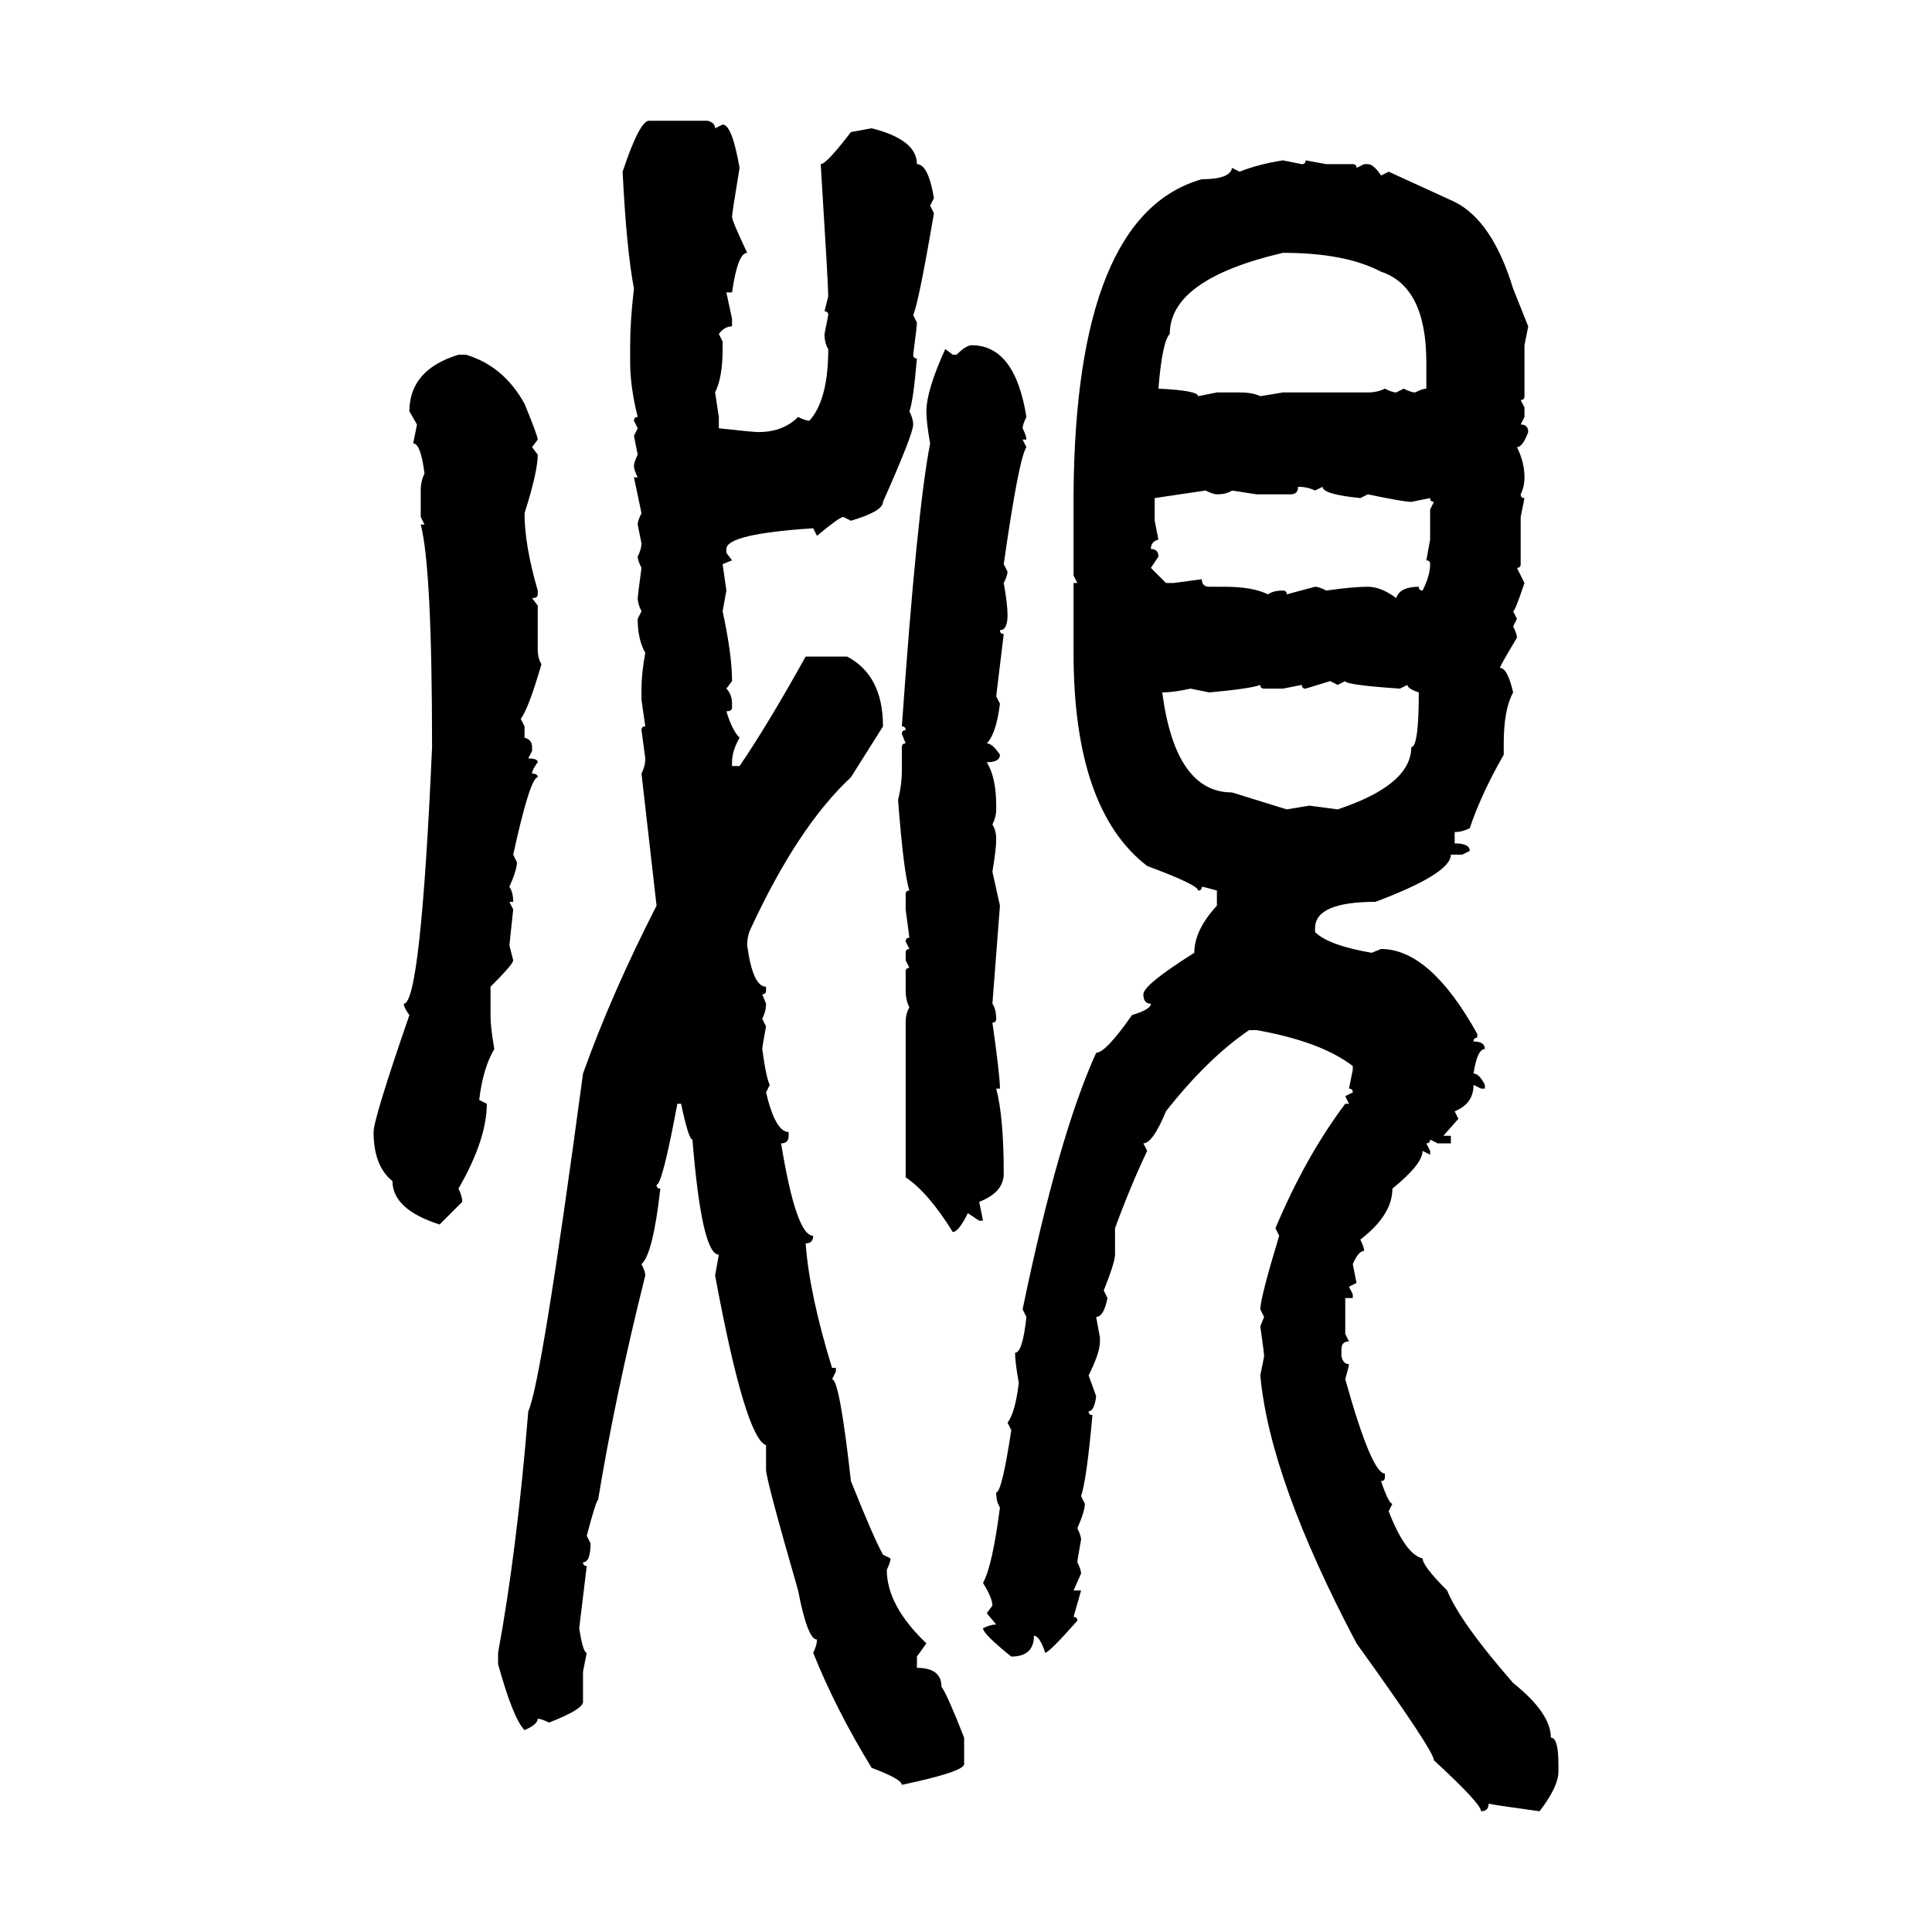 <svg xmlns="http://www.w3.org/2000/svg" xmlns:xlink="http://www.w3.org/1999/xlink" width="300" height="300"><path d="M100.78 18.75L100.78 18.75L109.86 18.75Q111.04 19.04 111.04 19.92L111.04 19.92L112.21 19.34Q113.67 19.34 114.84 26.07L114.84 26.07Q113.67 33.11 113.67 33.69L113.67 33.69Q113.67 34.28 116.02 39.26L116.02 39.26Q114.55 39.26 113.67 45.41L113.67 45.41L112.79 45.41L113.67 49.51L113.67 50.68Q112.50 50.68 111.62 51.86L111.62 51.86L112.21 53.03L112.21 54.20Q112.21 58.59 111.04 60.94L111.04 60.94L111.62 64.75L111.62 66.50Q116.89 67.09 117.77 67.09L117.77 67.09Q121.58 67.09 123.93 64.75L123.93 64.75Q125.10 65.33 125.68 65.33L125.68 65.33Q128.61 62.11 128.61 54.20L128.61 54.20Q128.03 53.32 128.03 51.86L128.03 51.86L128.61 48.93Q128.61 48.34 128.03 48.34L128.03 48.34L128.61 46.00Q128.61 44.24 127.44 25.49L127.44 25.49Q128.32 25.49 132.13 20.51L132.13 20.51L135.35 19.92Q142.38 21.68 142.38 25.49L142.38 25.49Q144.14 25.49 145.02 30.76L145.02 30.76L144.43 31.93L145.02 33.11Q142.68 46.88 141.80 48.93L141.80 48.93L142.38 50.10Q142.38 50.68 141.80 55.08L141.80 55.08Q141.80 55.66 142.38 55.66L142.38 55.66Q141.80 62.40 141.21 63.87L141.21 63.87Q141.80 65.04 141.80 65.92L141.80 65.92Q141.80 67.38 137.11 77.93L137.11 77.93Q137.11 79.39 132.13 80.86L132.13 80.86L130.96 80.27Q130.37 80.27 126.86 83.20L126.86 83.20L126.27 82.03Q112.79 82.91 112.79 85.25L112.79 85.25L112.79 85.84L113.67 87.01L112.21 87.60L112.79 91.70L112.21 94.92Q113.67 101.66 113.67 105.76L113.67 105.76L112.79 106.93Q113.67 107.81 113.67 109.28L113.67 109.28L113.67 109.86Q113.67 110.45 112.79 110.45L112.79 110.45Q113.67 113.38 114.84 114.55L114.84 114.55Q113.67 116.60 113.67 118.36L113.67 118.36L113.67 118.95L114.84 118.95Q119.24 112.50 125.10 101.95L125.10 101.95L131.54 101.95Q137.11 104.88 137.11 112.79L137.11 112.79L132.13 120.70Q123.93 128.32 116.60 144.14L116.60 144.14Q116.02 145.31 116.02 146.78L116.02 146.78Q116.89 153.22 118.95 153.22L118.95 153.22L118.95 153.81Q118.95 154.39 118.36 154.39L118.36 154.39L118.95 155.86Q118.95 157.03 118.36 158.20L118.36 158.20L118.95 159.38Q118.36 162.60 118.36 162.89L118.36 162.89Q118.95 167.29 119.53 168.46L119.53 168.46L118.95 169.63Q120.41 175.78 122.46 175.78L122.46 175.78L122.46 176.37Q122.46 177.54 121.29 177.54L121.29 177.54Q123.63 191.89 126.27 191.89L126.27 191.89Q126.27 193.07 125.10 193.07L125.10 193.07Q125.68 200.98 129.20 212.40L129.20 212.40L129.79 212.40L129.79 212.99L129.20 214.16Q130.37 214.16 132.13 229.98L132.13 229.98Q135.64 238.77 137.11 241.41L137.11 241.41L138.28 241.99Q138.28 242.58 137.70 243.75L137.70 243.75Q137.70 249.32 143.85 255.18L143.85 255.18L142.38 257.23L142.38 258.98Q146.19 258.98 146.19 261.91L146.19 261.91Q147.07 263.09 149.71 269.82L149.71 269.82L149.71 273.93Q149.71 275.10 140.04 277.15L140.04 277.15Q140.04 276.27 135.35 274.51L135.35 274.51Q129.79 265.43 126.27 256.64L126.27 256.64Q126.86 255.47 126.86 254.59L126.86 254.59Q125.39 254.59 123.93 246.97L123.93 246.97Q118.95 229.69 118.95 228.22L118.95 228.22L118.95 224.41Q115.72 223.24 111.04 198.05L111.04 198.05L111.62 194.82Q108.98 194.82 107.52 176.95L107.52 176.95Q106.93 176.95 105.76 171.39L105.76 171.39L105.18 171.39Q102.83 183.98 101.95 183.98L101.95 183.98Q101.95 184.57 102.54 184.57L102.54 184.57Q101.37 194.82 99.61 196.29L99.61 196.29Q100.20 197.46 100.20 198.05L100.20 198.05Q95.51 216.80 92.87 232.91L92.87 232.91Q92.58 232.91 91.11 238.48L91.11 238.48L91.70 239.65Q91.70 242.58 90.53 242.58L90.53 242.58Q90.53 243.16 91.11 243.16L91.11 243.16L89.94 252.83Q90.53 256.64 91.11 256.64L91.11 256.64L90.53 259.57L90.53 264.26Q90.53 265.43 85.25 267.48L85.25 267.48Q84.08 266.89 83.50 266.89L83.50 266.89Q83.50 267.77 81.45 268.65L81.45 268.65Q79.69 266.89 77.34 258.40L77.34 258.40L77.34 256.64Q80.27 240.82 82.03 219.14L82.03 219.14Q84.08 214.75 90.53 166.70L90.53 166.70Q94.92 154.39 101.95 140.63L101.95 140.63L99.61 120.12Q100.20 118.95 100.20 117.77L100.20 117.77L99.61 113.38Q99.61 112.79 100.20 112.79L100.20 112.79L99.61 108.69L99.61 106.93Q99.61 104.59 100.20 101.37L100.20 101.37Q99.02 99.32 99.02 96.09L99.02 96.09L99.61 94.92Q99.02 93.75 99.02 92.87L99.02 92.87Q99.02 92.58 99.61 88.18L99.61 88.18Q99.02 87.01 99.02 86.43L99.02 86.43Q99.61 85.25 99.61 84.38L99.61 84.38L99.02 81.45Q99.02 80.86 99.61 79.69L99.61 79.69L98.44 74.12L99.02 74.12Q98.44 72.95 98.44 72.36L98.44 72.36Q98.44 71.78 99.02 70.61L99.02 70.61L98.44 67.68L99.02 66.50L98.44 65.33Q98.44 64.75 99.02 64.75L99.02 64.75Q97.85 60.06 97.85 56.25L97.85 56.25L97.85 53.61Q97.85 49.80 98.44 44.82L98.44 44.82Q97.27 38.67 96.68 26.66L96.68 26.66Q99.32 18.75 100.78 18.75ZM199.22 24.90L199.22 24.90L202.15 25.49Q202.73 25.49 202.73 24.90L202.73 24.90L205.96 25.49L210.06 25.49Q210.64 25.49 210.64 26.07L210.64 26.07L211.82 25.49L212.40 25.49Q213.28 25.49 214.45 27.25L214.45 27.25L215.63 26.66L225.88 31.35Q231.74 34.28 234.96 44.82L234.96 44.82L237.30 50.68L236.72 53.61L236.72 61.52Q236.72 62.11 236.13 62.11L236.13 62.11L236.72 63.28L236.72 64.75L236.13 65.92Q237.30 65.92 237.30 67.09L237.30 67.09Q236.43 69.43 235.55 69.43L235.55 69.43Q236.72 71.78 236.72 74.12L236.72 74.12Q236.72 75.59 236.13 76.76L236.13 76.76Q236.13 77.34 236.72 77.34L236.72 77.34L236.13 80.27L236.13 87.60Q236.13 88.18 235.55 88.18L235.55 88.18L236.72 90.53Q235.25 94.92 234.96 94.92L234.96 94.92L235.55 96.09L234.96 97.27Q235.55 98.44 235.55 99.02L235.55 99.02Q232.91 103.42 232.91 103.71L232.91 103.71Q234.08 103.71 234.96 107.52L234.96 107.52Q233.50 110.16 233.50 115.43L233.50 115.43L233.50 117.19Q229.98 123.34 228.22 128.61L228.22 128.61Q227.05 129.20 225.88 129.20L225.88 129.20L225.88 130.96Q228.22 130.96 228.22 132.13L228.22 132.13L227.05 132.71L225.29 132.71Q225.29 135.64 213.57 140.04L213.57 140.04Q204.20 140.04 204.20 144.14L204.20 144.14L204.20 144.73Q206.25 146.78 212.99 147.95L212.99 147.95L214.45 147.36Q222.07 147.36 229.39 160.55L229.39 160.55L229.39 161.13Q228.81 161.13 228.81 161.72L228.81 161.72Q230.57 161.72 230.57 162.89L230.57 162.89Q229.39 162.89 228.81 166.70L228.81 166.70Q229.69 166.70 230.57 168.46L230.57 168.46L230.57 169.04L229.98 169.04L228.81 168.46Q228.81 171.39 225.88 172.56L225.88 172.56L226.46 173.73L224.12 176.37L225.29 176.37L225.29 177.54L223.24 177.54L222.07 176.95Q222.07 177.54 221.48 177.54L221.48 177.54L222.07 178.71L222.07 179.30L220.90 178.71Q220.90 180.76 216.21 184.57L216.21 184.57Q216.21 188.67 211.23 192.48L211.23 192.48Q211.82 193.65 211.82 194.24L211.82 194.24Q210.94 194.24 210.06 196.29L210.06 196.29L210.64 199.22L209.47 199.80L210.06 200.98L210.06 201.56L208.89 201.56L208.89 207.13L209.47 208.30Q208.30 208.30 208.30 209.47L208.30 209.47L208.30 210.64Q208.59 211.82 209.47 211.82L209.47 211.82Q209.47 212.11 208.89 214.16L208.89 214.16Q212.99 228.81 215.04 228.81L215.04 228.81L215.04 229.39Q215.04 229.98 214.45 229.98L214.45 229.98Q215.63 233.50 216.21 233.50L216.21 233.50L215.63 234.67Q218.26 241.41 220.90 241.99L220.90 241.99Q220.90 243.16 224.71 246.97L224.71 246.97Q226.76 251.95 234.96 261.33L234.96 261.33Q240.82 266.02 240.82 269.82L240.82 269.82Q241.99 269.82 241.99 273.93L241.99 273.93L241.99 275.10Q241.99 277.44 239.06 281.25L239.06 281.25Q232.62 280.37 231.15 280.08L231.15 280.08Q231.15 281.25 229.98 281.25L229.98 281.25Q229.98 280.08 222.66 273.34L222.66 273.34Q222.66 271.88 210.64 255.18L210.64 255.18Q197.17 229.69 195.70 213.57L195.70 213.57L196.29 210.64Q196.29 210.06 195.70 205.96L195.70 205.96L196.29 204.49L195.70 203.32Q195.70 201.56 198.63 191.89L198.63 191.89L198.05 190.72Q202.73 179.59 208.89 171.39L208.89 171.39L209.47 171.39L208.89 170.21L210.06 169.63Q210.06 169.04 209.47 169.04L209.47 169.04L210.06 166.11L210.06 165.53Q205.08 161.72 195.12 159.96L195.12 159.96L193.95 159.96Q187.50 164.36 181.05 172.56L181.05 172.56Q179.00 177.54 177.54 177.54L177.54 177.54L178.13 178.71Q175.49 184.28 173.14 190.72L173.14 190.72L173.14 194.82Q173.14 196.00 171.39 200.39L171.39 200.39L171.97 201.56Q171.39 204.49 170.21 204.49L170.21 204.49L170.80 207.71L170.80 208.30Q170.80 210.06 169.04 213.57L169.04 213.57L170.21 216.80Q169.92 219.14 169.04 219.14L169.04 219.14Q169.04 219.73 169.63 219.73L169.63 219.73Q168.75 229.69 167.87 232.32L167.87 232.32L168.46 233.50Q168.46 234.67 167.29 237.30L167.29 237.30Q167.87 238.48 167.87 239.06L167.87 239.06Q167.29 242.29 167.29 242.58L167.29 242.58Q167.87 243.75 167.87 244.34L167.87 244.34L166.70 246.97L167.87 246.97L166.70 251.07Q167.29 251.07 167.29 251.66L167.29 251.66Q162.89 256.64 162.30 256.64L162.30 256.64Q161.43 254.00 160.55 254.00L160.55 254.00Q160.55 257.23 157.03 257.23L157.03 257.23Q152.64 253.71 152.64 252.83L152.64 252.83Q153.81 252.25 154.69 252.25L154.69 252.25L153.22 250.49L154.10 249.32Q154.10 248.14 152.64 245.80L152.64 245.80Q154.10 243.16 155.27 234.08L155.27 234.08Q154.69 233.20 154.69 231.74L154.69 231.74Q155.57 231.74 157.03 222.07L157.03 222.07L156.45 220.90Q157.62 219.43 158.20 214.75L158.20 214.75Q157.62 211.52 157.62 210.06L157.62 210.06Q158.79 210.06 159.38 204.49L159.38 204.49L158.79 203.32Q164.36 176.37 170.21 163.48L170.21 163.48Q171.68 163.48 175.78 157.62L175.78 157.62Q178.71 156.74 178.71 155.86L178.71 155.86Q177.54 155.86 177.54 154.39L177.54 154.39Q177.54 152.93 185.45 147.95L185.45 147.95Q185.45 144.43 188.96 140.63L188.96 140.63L188.96 138.28Q186.91 137.70 186.62 137.70L186.62 137.70Q186.62 138.28 186.04 138.28L186.04 138.28Q186.04 137.40 178.13 134.47L178.13 134.47Q166.70 125.68 166.70 101.37L166.70 101.37L166.70 90.53L167.29 90.53L166.70 89.36L166.70 76.76Q166.99 33.40 186.62 27.83L186.62 27.83Q191.02 27.83 191.31 26.07L191.31 26.07L192.48 26.66Q195.41 25.49 199.22 24.90ZM179.88 60.35L179.88 60.35Q186.04 60.64 186.04 61.52L186.04 61.52L188.96 60.94L192.48 60.94Q194.53 60.94 195.70 61.52L195.70 61.52L199.22 60.94L212.40 60.94Q213.87 60.94 215.04 60.35L215.04 60.35Q216.21 60.94 216.80 60.94L216.80 60.94L217.97 60.35Q219.14 60.94 219.73 60.94L219.73 60.94Q220.90 60.35 221.48 60.35L221.48 60.35L221.48 56.25Q221.48 44.53 214.45 42.19L214.45 42.19Q208.89 39.26 199.22 39.26L199.22 39.26Q181.64 43.36 181.64 51.86L181.64 51.86Q180.47 53.03 179.88 60.35ZM150.88 53.61L150.88 53.61Q157.62 53.61 159.38 64.75L159.38 64.75Q158.79 65.92 158.79 66.50L158.79 66.50Q159.38 67.68 159.38 68.26L159.38 68.26L158.79 68.26L159.38 69.43Q158.20 71.19 155.86 87.60L155.86 87.60L156.45 88.77Q156.45 89.36 155.86 90.53L155.86 90.53Q156.45 93.75 156.45 95.51L156.45 95.51Q156.45 97.85 155.27 97.85L155.27 97.85Q155.27 98.44 155.86 98.44L155.86 98.44L154.69 108.11L155.27 109.28Q154.69 113.96 153.22 115.43L153.22 115.43Q154.10 115.43 155.27 117.19L155.27 117.19Q155.27 118.36 153.22 118.36L153.22 118.36Q154.69 120.70 154.69 125.10L154.69 125.10L154.69 125.68Q154.69 126.86 154.10 128.03L154.10 128.03Q154.69 128.91 154.69 130.37L154.69 130.37Q154.69 131.84 154.10 135.35L154.10 135.35L155.27 140.63L154.10 155.86Q154.69 156.74 154.69 158.20L154.69 158.20Q154.69 158.79 154.10 158.79L154.10 158.79Q155.27 166.99 155.27 169.04L155.27 169.04L154.69 169.04Q155.86 173.44 155.86 182.23L155.86 182.23Q155.86 185.16 152.05 186.62L152.05 186.62L152.64 189.55L152.05 189.55L150.29 188.38Q148.83 191.31 147.95 191.31L147.95 191.31Q144.14 185.16 140.63 182.81L140.63 182.81L140.63 158.79Q140.63 157.32 141.21 156.45L141.21 156.45Q140.63 155.27 140.63 153.81L140.63 153.81L140.63 150.88Q140.63 150.29 141.21 150.29L141.21 150.29L140.63 149.12L140.63 147.95Q140.63 147.36 141.21 147.36L141.21 147.36L140.63 146.19Q140.63 145.61 141.21 145.61L141.21 145.61L140.63 141.21L140.63 138.87Q140.63 138.28 141.21 138.28L141.21 138.28Q140.33 135.64 139.45 124.22L139.45 124.22Q140.04 121.88 140.04 119.53L140.04 119.53L140.04 116.02Q140.04 115.43 140.63 115.43L140.63 115.43L140.04 113.96Q140.04 113.38 140.63 113.38L140.63 113.38Q140.63 112.79 140.04 112.79L140.04 112.79Q142.38 79.39 144.43 68.85L144.43 68.85Q143.85 65.63 143.85 63.87L143.85 63.87Q143.85 60.64 146.78 54.20L146.78 54.20L147.95 55.08L148.54 55.08Q150 53.61 150.88 53.61ZM71.19 55.08L72.36 55.08Q78.22 56.84 81.45 62.70L81.45 62.70Q83.50 67.68 83.50 68.26L83.50 68.26L82.62 69.43L83.50 70.61Q83.50 73.24 81.45 79.69L81.45 79.69Q81.45 84.67 83.50 91.70L83.50 91.70L83.50 92.29Q83.50 92.87 82.62 92.87L82.62 92.87L83.50 94.04L83.50 100.78Q83.50 102.25 84.08 103.13L84.08 103.13Q82.03 110.16 80.86 111.62L80.86 111.62L81.45 112.79L81.45 114.55Q82.62 114.84 82.62 116.02L82.62 116.02L82.62 116.60L82.03 117.77Q83.50 117.77 83.50 118.36L83.50 118.36Q82.62 119.53 82.62 120.12L82.62 120.12Q83.50 120.12 83.50 120.70L83.50 120.70Q82.32 120.70 79.69 132.71L79.69 132.71L80.27 133.89Q80.27 135.06 79.10 137.70L79.10 137.70Q79.69 138.57 79.69 140.04L79.69 140.04L79.10 140.04L79.69 141.21L79.10 146.78L79.69 149.12Q79.69 149.71 76.17 153.22L76.17 153.22L76.17 157.62Q76.17 159.67 76.76 162.89L76.76 162.89Q75 165.82 74.41 170.80L74.41 170.80L75.59 171.39Q75.59 176.95 71.19 184.57L71.19 184.57Q71.78 185.74 71.78 186.62L71.78 186.62L68.26 190.14Q60.94 187.79 60.94 183.40L60.94 183.40Q58.01 181.05 58.01 175.78L58.01 175.78Q58.01 173.73 63.57 157.62L63.57 157.62Q62.70 156.45 62.70 155.86L62.70 155.86Q65.33 155.86 67.09 116.02L67.09 116.02Q67.09 88.18 65.33 81.45L65.33 81.45L65.92 81.45L65.33 80.27L65.33 76.17Q65.33 74.71 65.92 73.54L65.92 73.54Q65.33 68.85 64.16 68.85L64.16 68.85L64.75 65.92L63.57 63.87Q63.57 57.42 71.19 55.08L71.19 55.08ZM201.56 75.59L201.56 75.59Q201.56 76.76 200.39 76.76L200.39 76.76L195.12 76.76L191.31 76.17Q190.43 76.76 188.96 76.76L188.96 76.76Q188.38 76.76 187.21 76.17L187.21 76.17L179.30 77.34L179.30 80.86L179.88 83.79Q178.71 84.08 178.71 85.25L178.71 85.25Q179.88 85.25 179.88 86.43L179.88 86.43L178.71 88.18L181.05 90.53L182.23 90.53L186.62 89.94Q186.62 91.11 187.79 91.11L187.79 91.11L190.14 91.11Q194.53 91.11 196.88 92.29L196.88 92.29Q197.75 91.70 199.22 91.70L199.22 91.70Q199.80 91.70 199.80 92.29L199.80 92.29L204.20 91.11Q204.79 91.11 205.96 91.70L205.96 91.70Q210.06 91.11 212.40 91.11L212.40 91.11Q214.45 91.11 216.80 92.87L216.80 92.87Q217.38 91.11 220.31 91.11L220.31 91.11Q220.31 91.70 220.90 91.70L220.90 91.70Q222.07 89.36 222.07 87.60L222.07 87.60Q222.07 87.01 221.48 87.01L221.48 87.01L222.07 83.79L222.07 79.10L222.66 77.93Q222.07 77.93 222.07 77.34L222.07 77.34L219.14 77.93Q217.97 77.93 212.40 76.76L212.40 76.76L211.23 77.34Q205.37 76.76 205.37 75.59L205.37 75.59L204.20 76.17Q203.03 75.59 201.56 75.59ZM206.54 105.76L202.73 106.93Q202.15 106.93 202.15 106.35L202.15 106.35L199.22 106.93L196.29 106.93Q195.70 106.93 195.70 106.35L195.70 106.35Q194.24 106.93 187.79 107.52L187.79 107.52L184.86 106.93Q182.23 107.52 180.47 107.52L180.47 107.52Q182.52 123.05 191.31 123.05L191.31 123.05L199.80 125.68L203.32 125.10L207.71 125.68Q219.14 121.88 219.14 116.02L219.14 116.02Q220.31 116.02 220.31 107.52L220.31 107.52Q218.55 106.93 218.55 106.35L218.55 106.35L217.38 106.93Q208.89 106.35 208.89 105.76L208.89 105.76L207.71 106.35L206.54 105.76Z"/></svg>